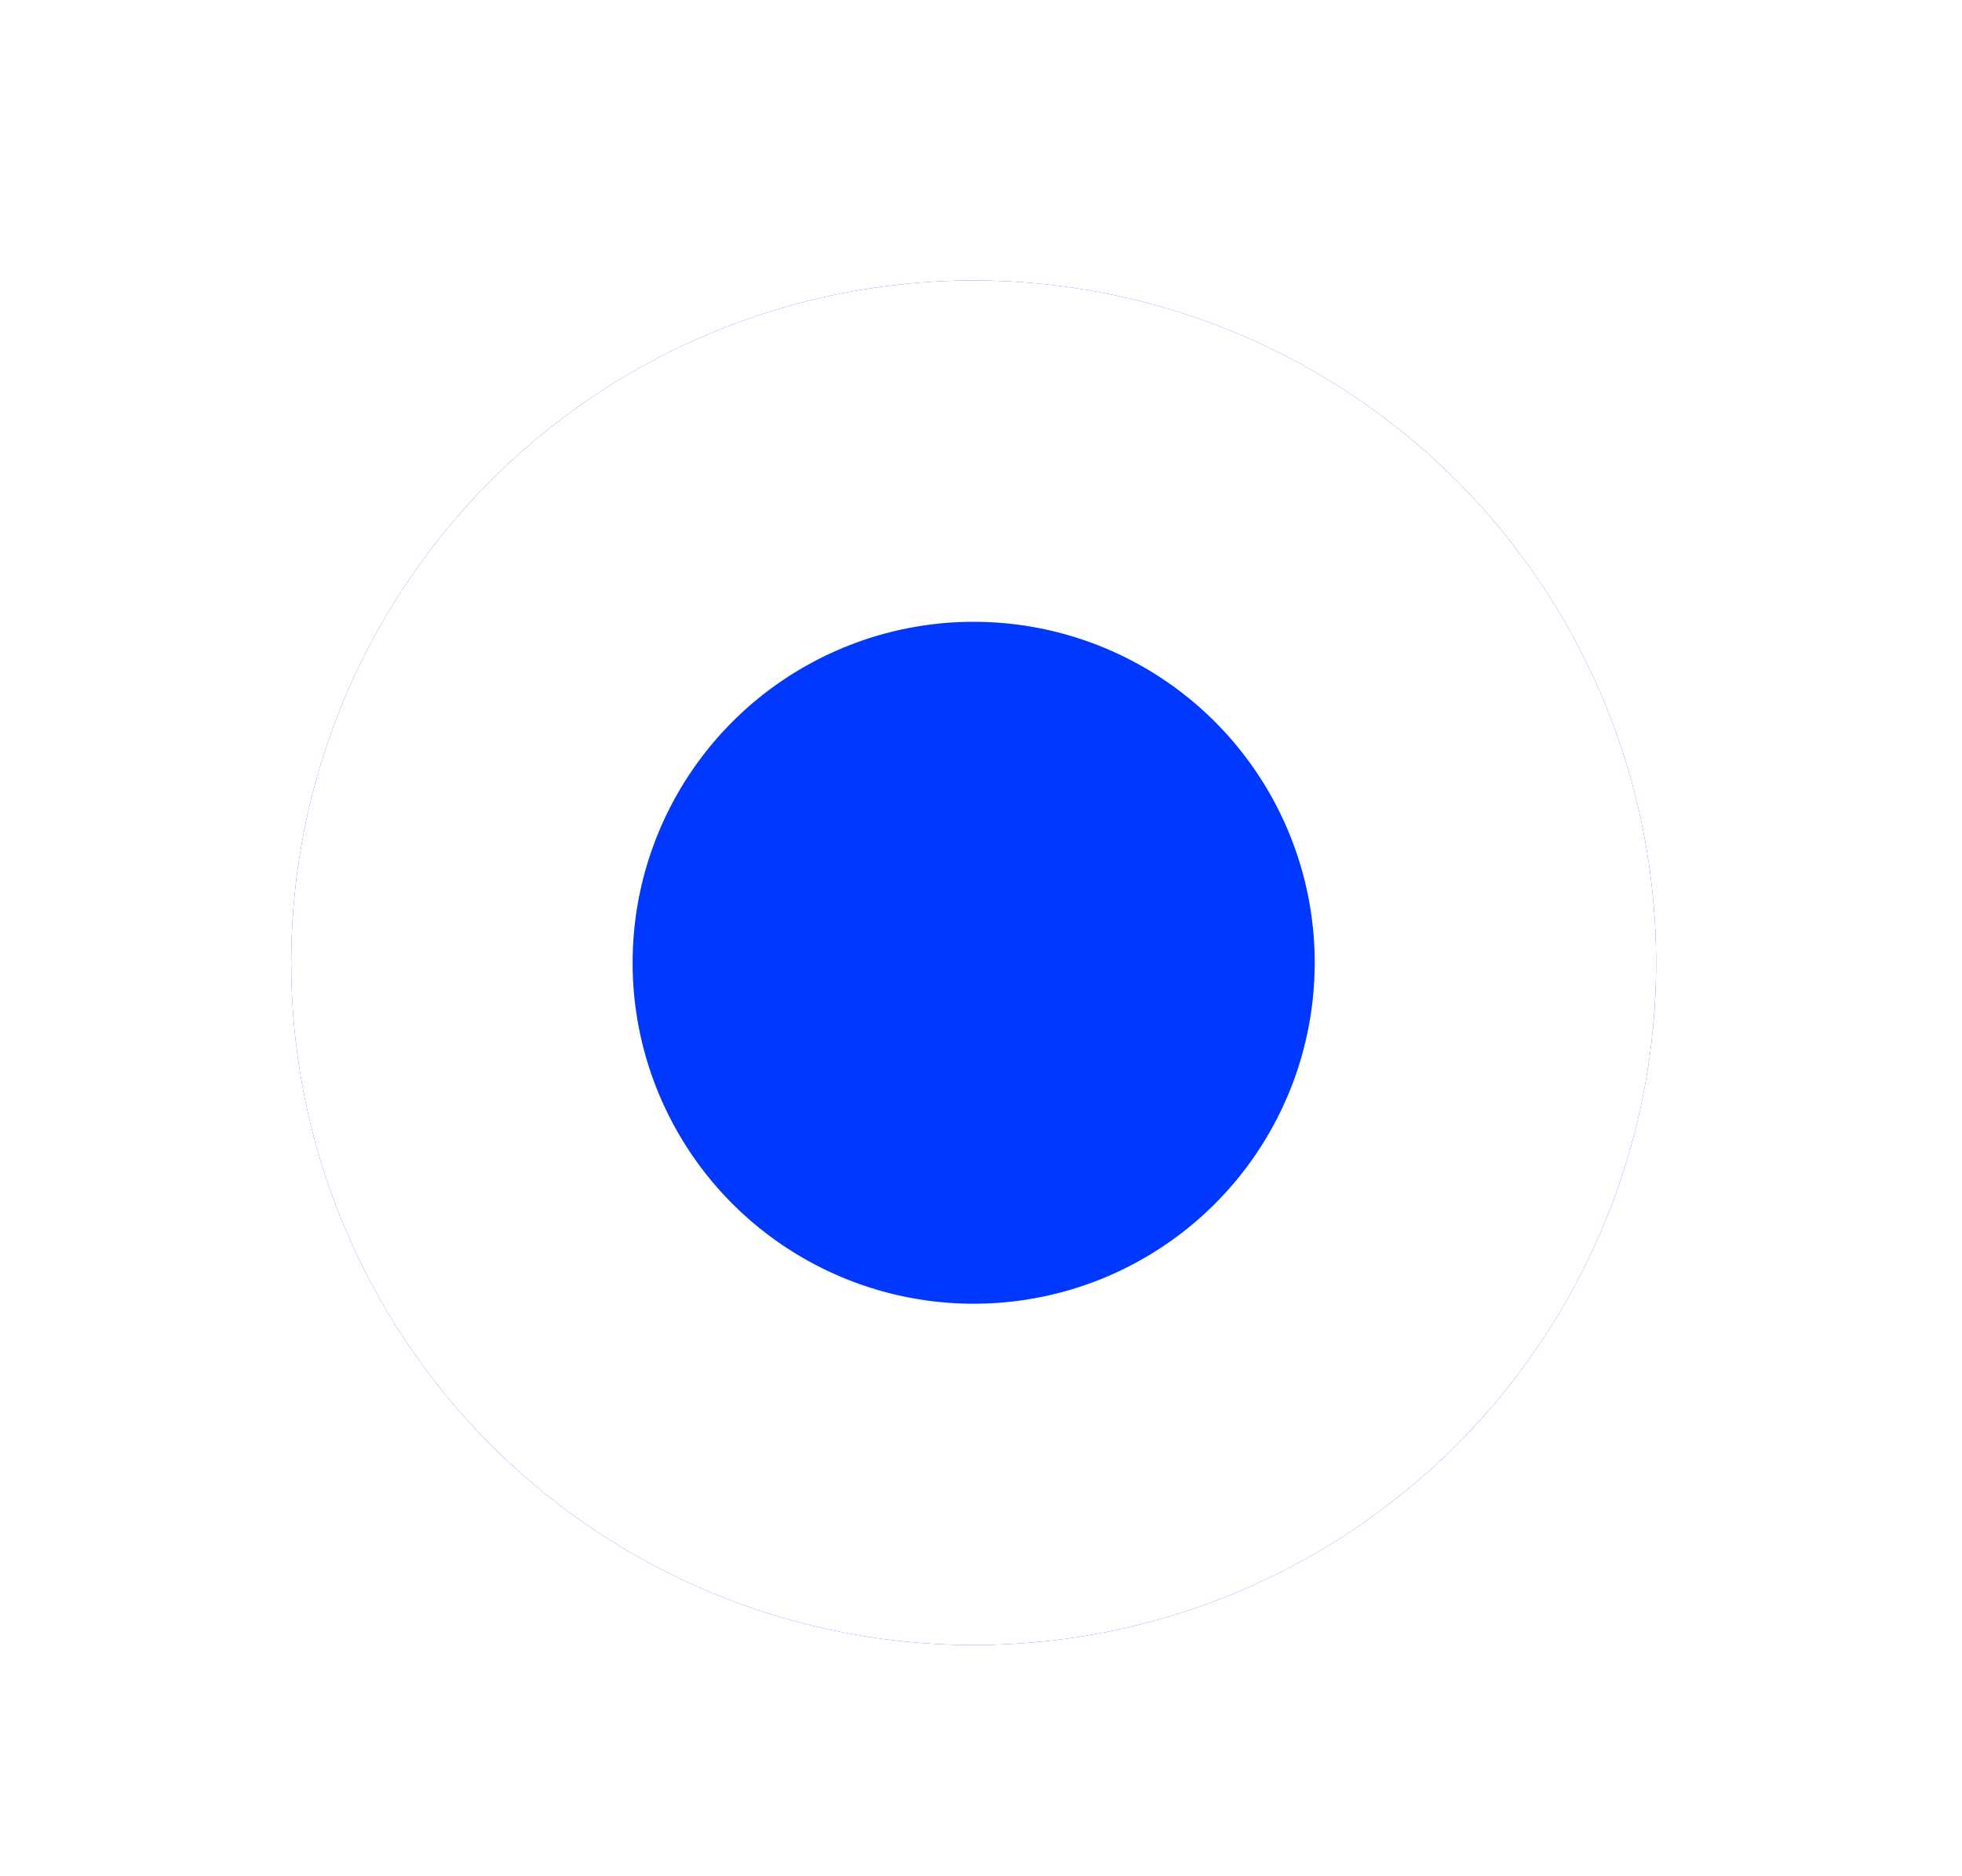 <svg width="23" height="22" viewBox="0 0 23 22" fill="none" xmlns="http://www.w3.org/2000/svg">
<g filter="url(#filter0_d_366_11832)">
<circle cx="11.414" cy="11.289" r="8" fill="#0038FF"/>
<circle cx="11.414" cy="11.289" r="5.999" stroke="white" stroke-width="4.002"/>
</g>
<defs>
<filter id="filter0_d_366_11832" x="0.746" y="0.621" width="21.336" height="21.336" filterUnits="userSpaceOnUse" color-interpolation-filters="sRGB">
<feFlood flood-opacity="0" result="BackgroundImageFix"/>
<feColorMatrix in="SourceAlpha" type="matrix" values="0 0 0 0 0 0 0 0 0 0 0 0 0 0 0 0 0 0 127 0" result="hardAlpha"/>
<feOffset/>
<feGaussianBlur stdDeviation="1.334"/>
<feComposite in2="hardAlpha" operator="out"/>
<feColorMatrix type="matrix" values="0 0 0 0 0 0 0 0 0 0 0 0 0 0 0 0 0 0 0.25 0"/>
<feBlend mode="normal" in2="BackgroundImageFix" result="effect1_dropShadow_366_11832"/>
<feBlend mode="normal" in="SourceGraphic" in2="effect1_dropShadow_366_11832" result="shape"/>
</filter>
</defs>
</svg>
